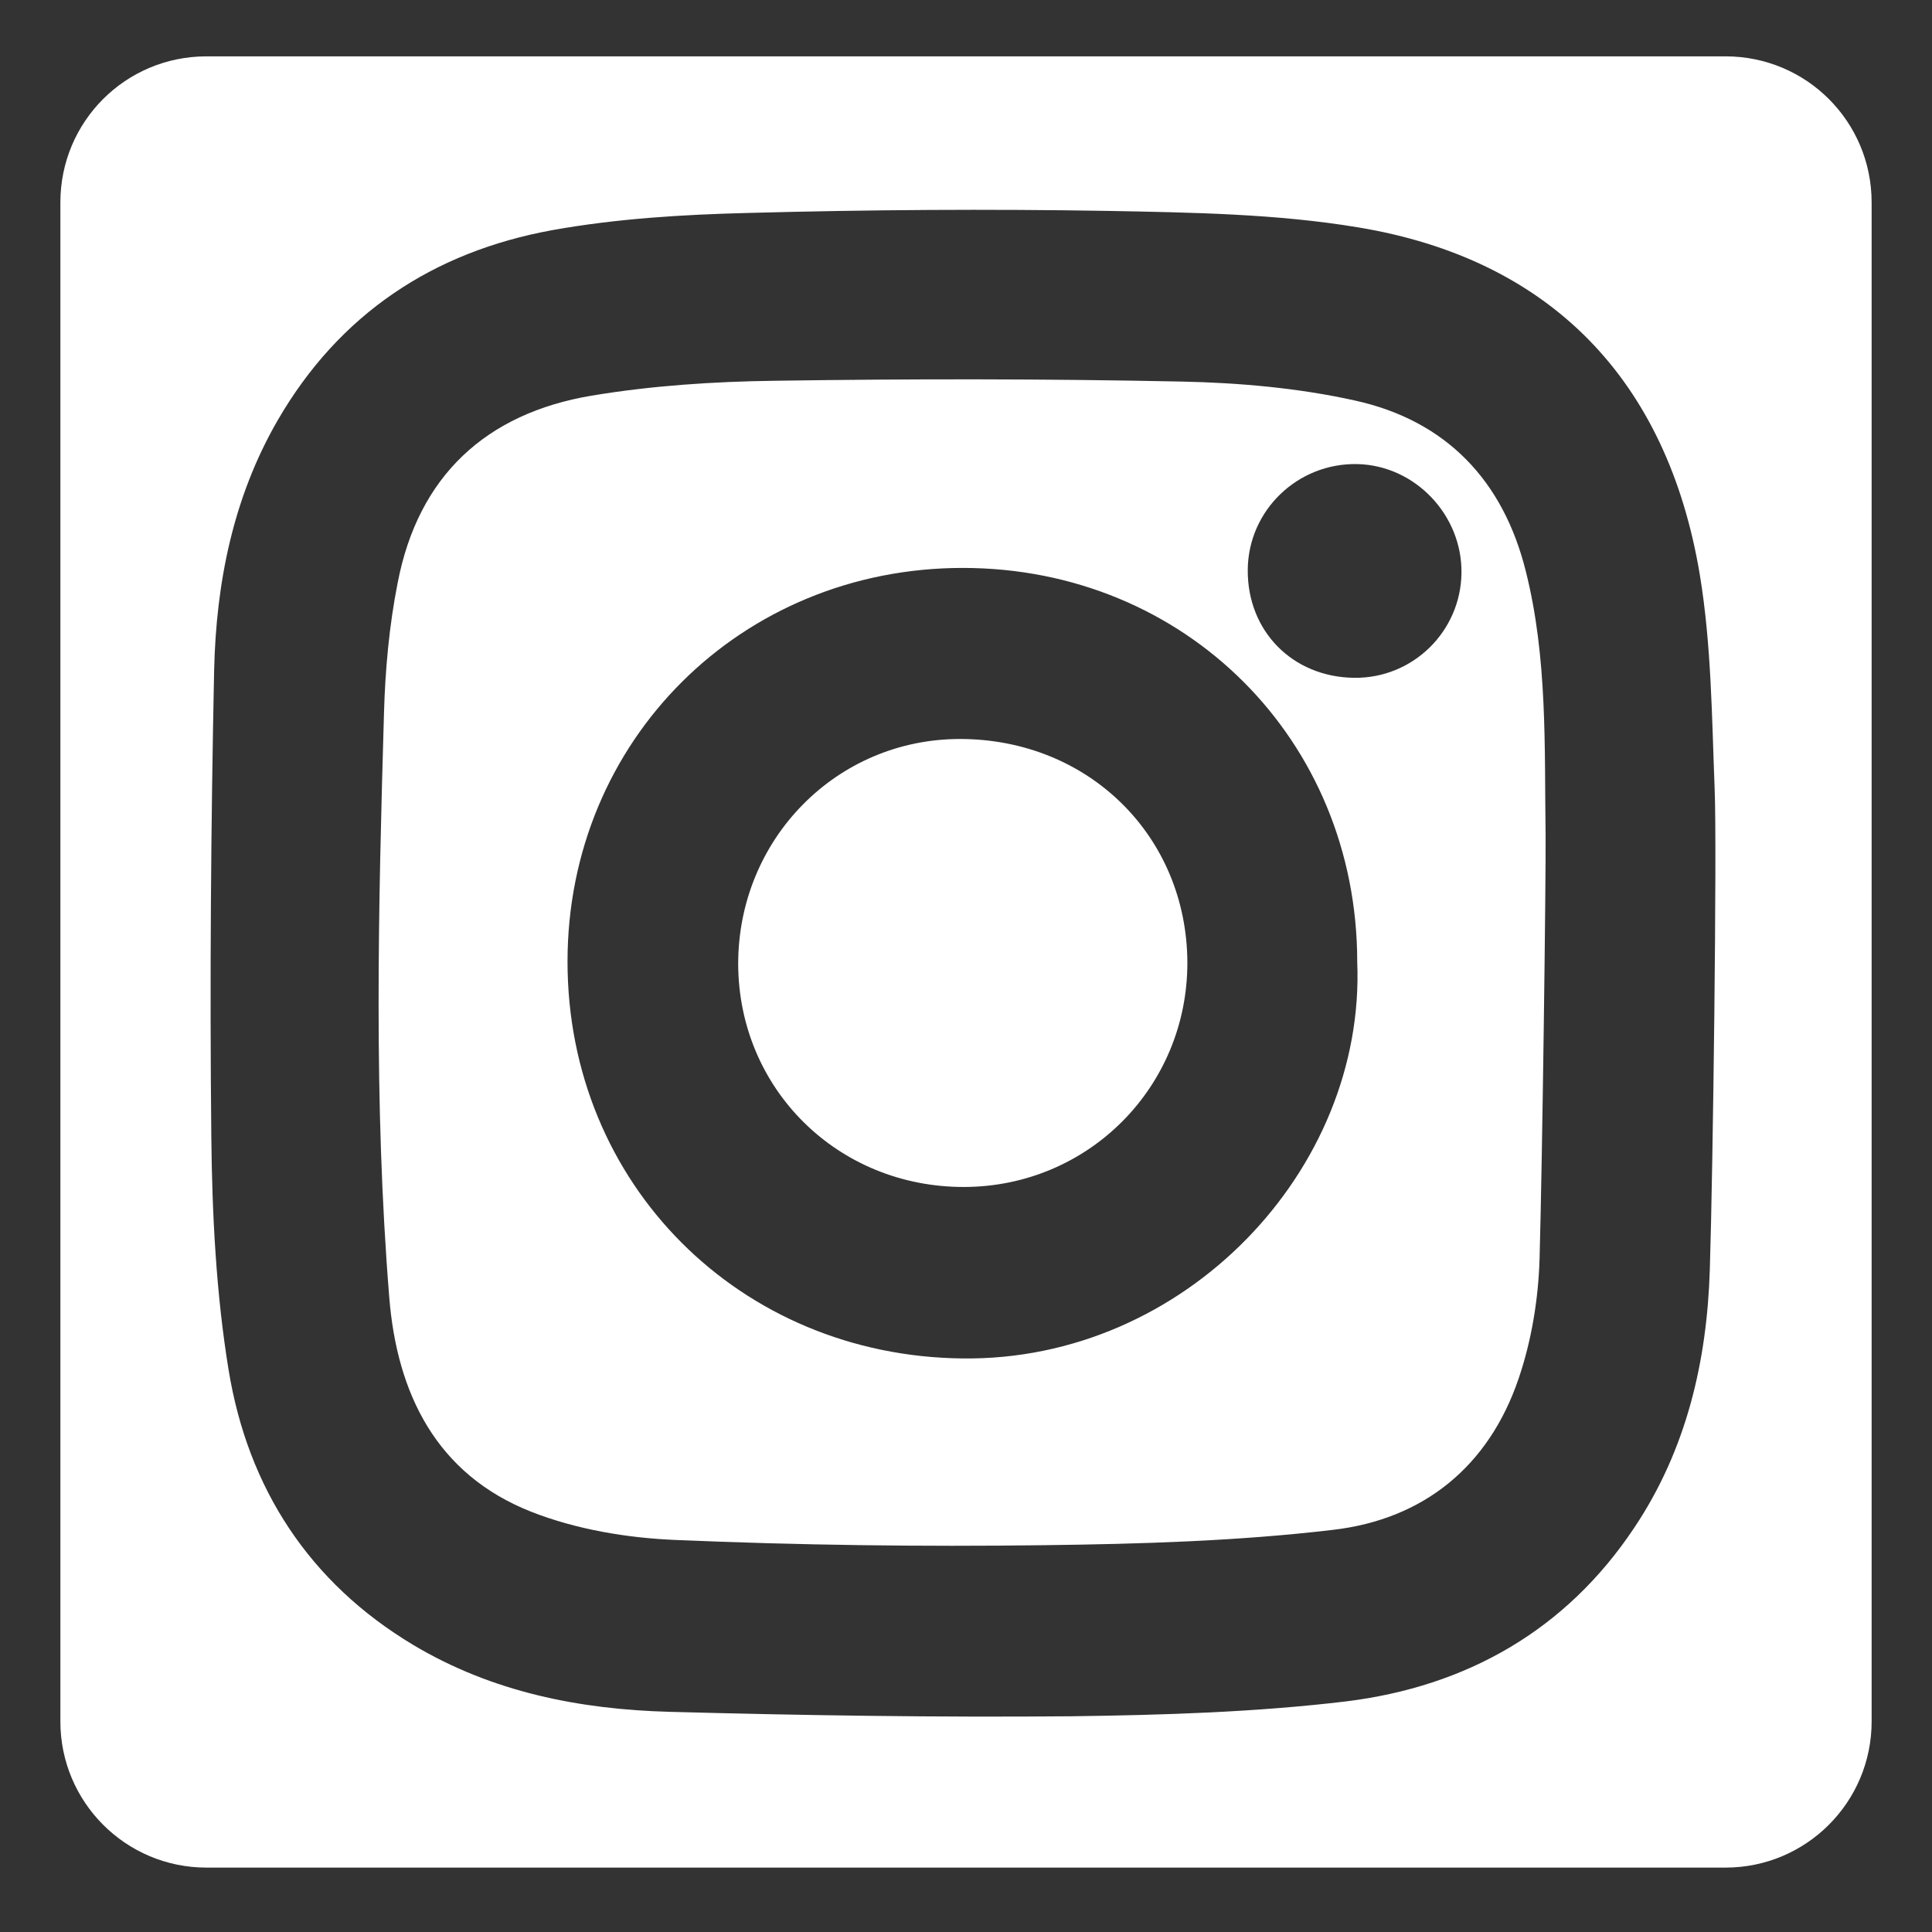 <?xml version="1.0" encoding="utf-8"?>
<!-- Generator: Adobe Illustrator 27.5.0, SVG Export Plug-In . SVG Version: 6.00 Build 0)  -->
<svg version="1.1" id="Ebene_1" xmlns="http://www.w3.org/2000/svg" xmlns:xlink="http://www.w3.org/1999/xlink" x="0px" y="0px"
	 viewBox="0 0 480 480" style="enable-background:new 0 0 480 480;" xml:space="preserve">
<rect x="0" y="0" width="480" height="480" fill="#333333" stroke="none"/>
<style type="text/css">
	.st0{fill:#FFFFFF;}
</style>
<g>
	<path class="st0" d="M379.1,142c-5.6-22.6-19.8-37.5-42.5-42.5c-14-3.1-28.6-4.4-43-4.7c-33.7-0.7-67.4-0.7-101.1-0.2
		c-15.2,0.2-30.5,1.2-45.5,3.7c-26.3,4.4-43.1,20-48.2,46.5c-2.1,10.6-3.1,21.6-3.4,32.4c-1.4,48.3-2.6,96.7,1.3,145
		c1.9,24,11.7,44.1,35.3,53.4c11.2,4.4,23.8,6.5,35.8,7c30.5,1.3,61,1.7,91.6,1.3c23.9-0.3,48-1,71.7-3.8
		c22.6-2.6,38.8-15.8,46.2-37.6c3.2-9.4,4.9-19.7,5.2-29.7c0.7-24.6,1.6-94.8,1.5-105.3C383.7,185.6,384.5,163.5,379.1,142z
		 M239.1,337.5c-55.2-0.6-98.1-43.2-98.1-98.6c0-54.9,43.1-97.8,98.2-97.8c55.2,0,98,42.7,98,97.9
		C339.3,290.7,294.3,338.2,239.1,337.5z M336.4,168.4c-15.3-0.2-26.5-11.6-26.4-26.8c0.1-14.8,12.4-26.6,27.2-26.3
		c14.3,0.3,26.1,12.6,25.9,27.1C362.9,156.9,351,168.6,336.4,168.4z"/>
	<path class="st0" d="M238.5,183.6c-30.7,0-55.1,24.9-55.1,55.9c0.1,31.1,24.8,55.5,56.2,55.4c30.8-0.1,55.4-24.8,55.4-55.7
		C294.9,207.7,270.4,183.6,238.5,183.6z"/>
	<path class="st0" d="M428.7,14H51.3C31.2,14,15,30.2,15,50.3v377.4c0,20,16.2,36.3,36.3,36.3h377.4c20,0,36.3-16.2,36.3-36.3V50.3
		C465,30.2,448.8,14,428.7,14z M424.8,315.4c-0.7,22.8-5.8,44.8-18.8,64.2c-17,25.5-41.7,39.4-71.5,43.1
		c-22.5,2.7-45.4,3.4-68.2,3.7c-33.3,0.3-66.6-0.2-99.9-1.1c-22.4-0.6-44.1-4.9-63.7-16.6c-25.9-15.5-41.1-39-45.9-68.3
		c-3.1-19-4.1-38.6-4.3-57.9c-0.4-38.6-0.1-77.3,0.7-116c0.5-21.7,4.7-42.9,15.8-62.1c15.3-26.4,38.6-41.8,68.1-47.2
		c16.1-2.9,32.6-3.9,49-4.3c29.7-0.8,59.5-1,89.2-0.5c20.8,0.4,41.8,0.7,62.2,4.1c47.6,7.9,76.7,37.8,84.8,86.2
		c2.9,17.5,3,35.5,3.7,53.3C426.6,210.5,425.6,290.2,424.8,315.4z"/>
</g>
</svg>
